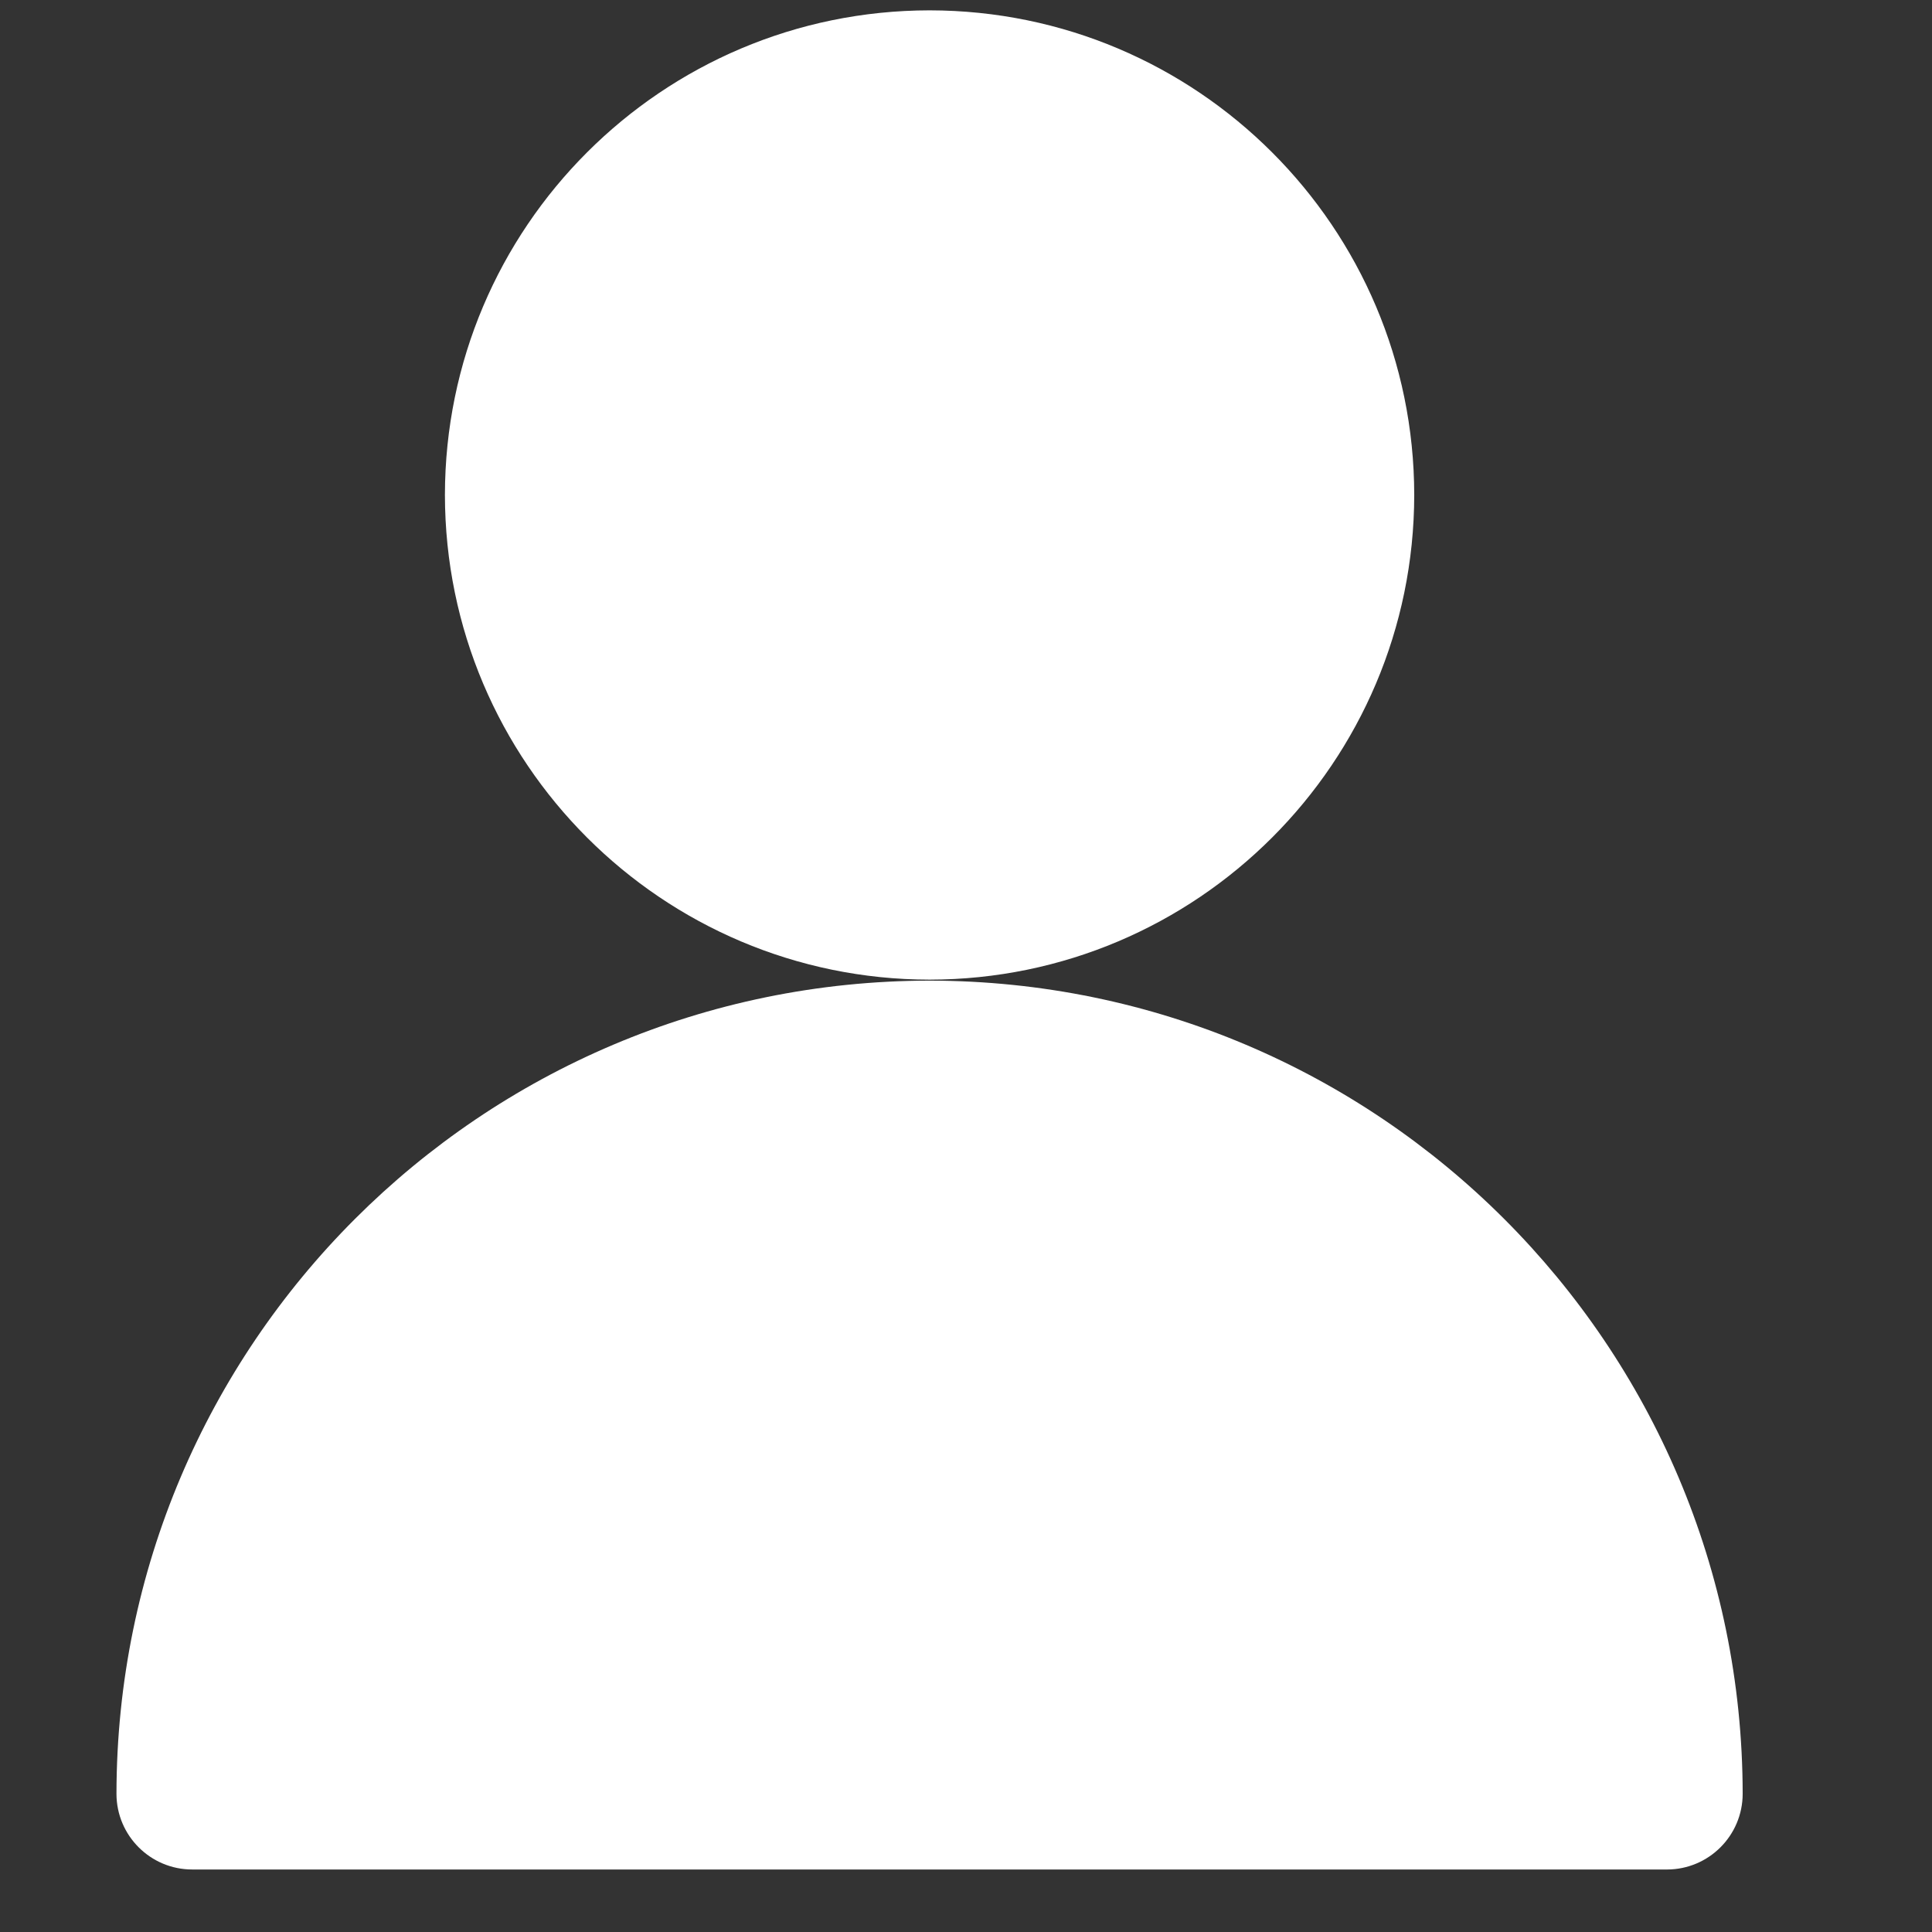 <?xml version="1.0" encoding="utf-8"?>
<!-- Generator: Adobe Illustrator 16.0.0, SVG Export Plug-In . SVG Version: 6.00 Build 0)  -->
<!DOCTYPE svg PUBLIC "-//W3C//DTD SVG 1.1//EN" "http://www.w3.org/Graphics/SVG/1.1/DTD/svg11.dtd">
<svg version="1.1" id="图层_1" xmlns="http://www.w3.org/2000/svg" xmlns:xlink="http://www.w3.org/1999/xlink" x="0px" y="0px"
	 width="200px" height="200px" viewBox="0 0 200 200" enable-background="new 0 0 200 200" xml:space="preserve">
<rect x="0" y="0" width="200" height="200" fill="#333333" stroke="none"/>
<path fill="#FFFFFF" d="M96.229,101.514c46.467,0.048,84.124,37.705,84.172,84.172c0,4.332-3.512,7.843-7.844,7.844
	c-0.004,0-0.009,0-0.014-0.001H19.914c-4.331,0.009-7.849-3.497-7.857-7.828c0-0.005,0-0.01,0-0.015
	c0.047-46.473,37.713-84.132,84.186-84.172H96.229z M96.229,1.071c27.699,0.024,50.148,22.473,50.172,50.171
	c-0.031,27.696-22.477,50.14-50.172,50.171c-27.696-0.031-50.14-22.476-50.171-50.171C46.081,23.544,68.529,1.095,96.229,1.071
	L96.229,1.071z"/>
</svg>
